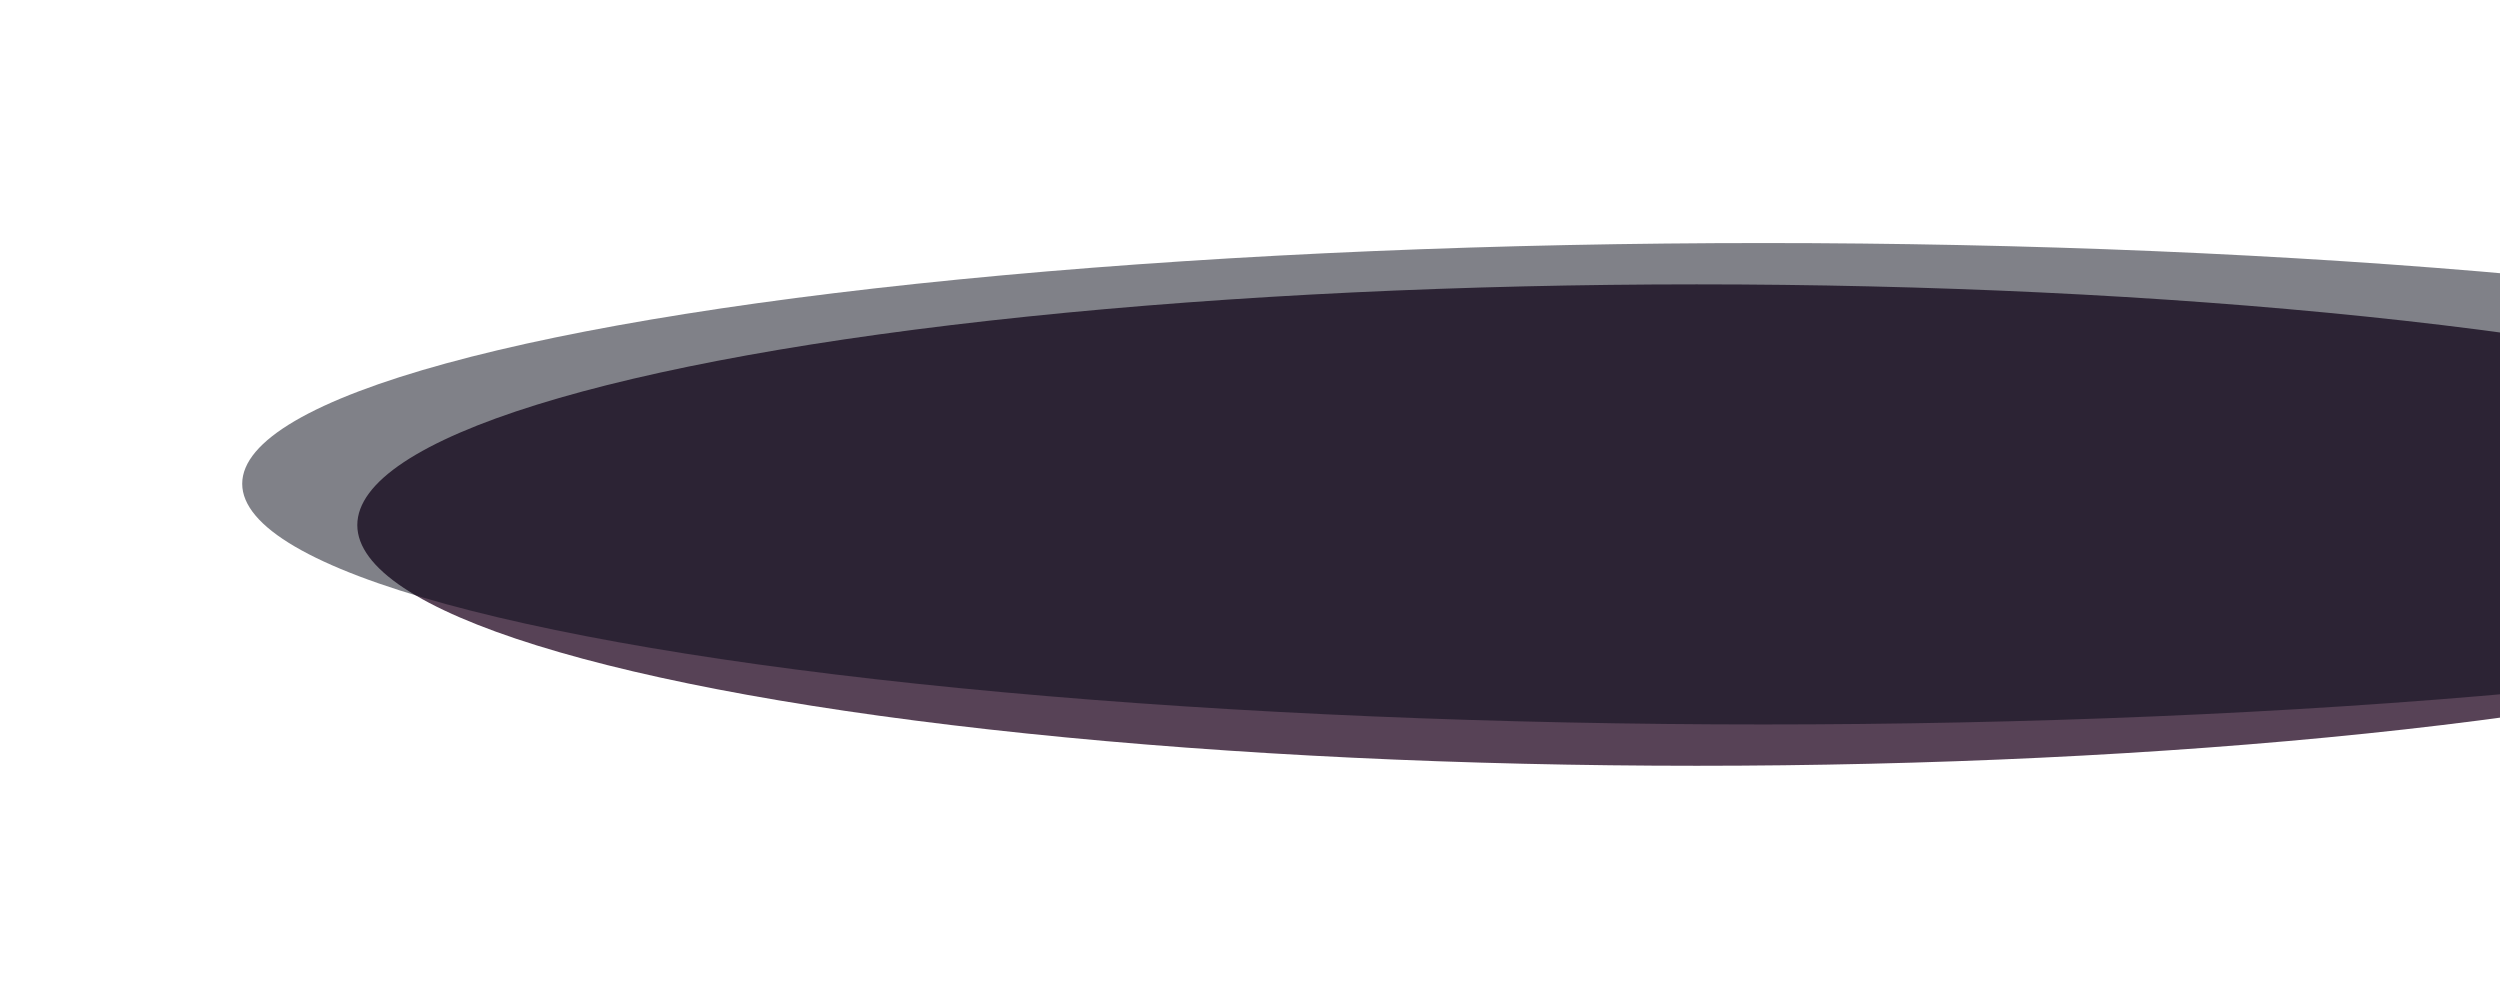 <svg width="1243" height="501" viewBox="0 0 1243 501" fill="none" xmlns="http://www.w3.org/2000/svg">
<g filter="url(#filter0_f_523_1767)">
<ellipse cx="843.594" cy="261.065" rx="665.942" ry="119.679" fill="#2E132C" fill-opacity="0.8"/>
</g>
<g filter="url(#filter1_f_523_1767)">
<ellipse cx="876.717" cy="240.522" rx="756.292" ry="119.679" fill="#020512" fill-opacity="0.5"/>
</g>
<defs>
<filter id="filter0_f_523_1767" x="57.652" y="21.387" width="1571.88" height="479.357" filterUnits="userSpaceOnUse" color-interpolation-filters="sRGB">
<feFlood flood-opacity="0" result="BackgroundImageFix"/>
<feBlend mode="normal" in="SourceGraphic" in2="BackgroundImageFix" result="shape"/>
<feGaussianBlur stdDeviation="60" result="effect1_foregroundBlur_523_1767"/>
</filter>
<filter id="filter1_f_523_1767" x="0.426" y="0.844" width="1752.58" height="479.357" filterUnits="userSpaceOnUse" color-interpolation-filters="sRGB">
<feFlood flood-opacity="0" result="BackgroundImageFix"/>
<feBlend mode="normal" in="SourceGraphic" in2="BackgroundImageFix" result="shape"/>
<feGaussianBlur stdDeviation="60" result="effect1_foregroundBlur_523_1767"/>
</filter>
</defs>
</svg>
